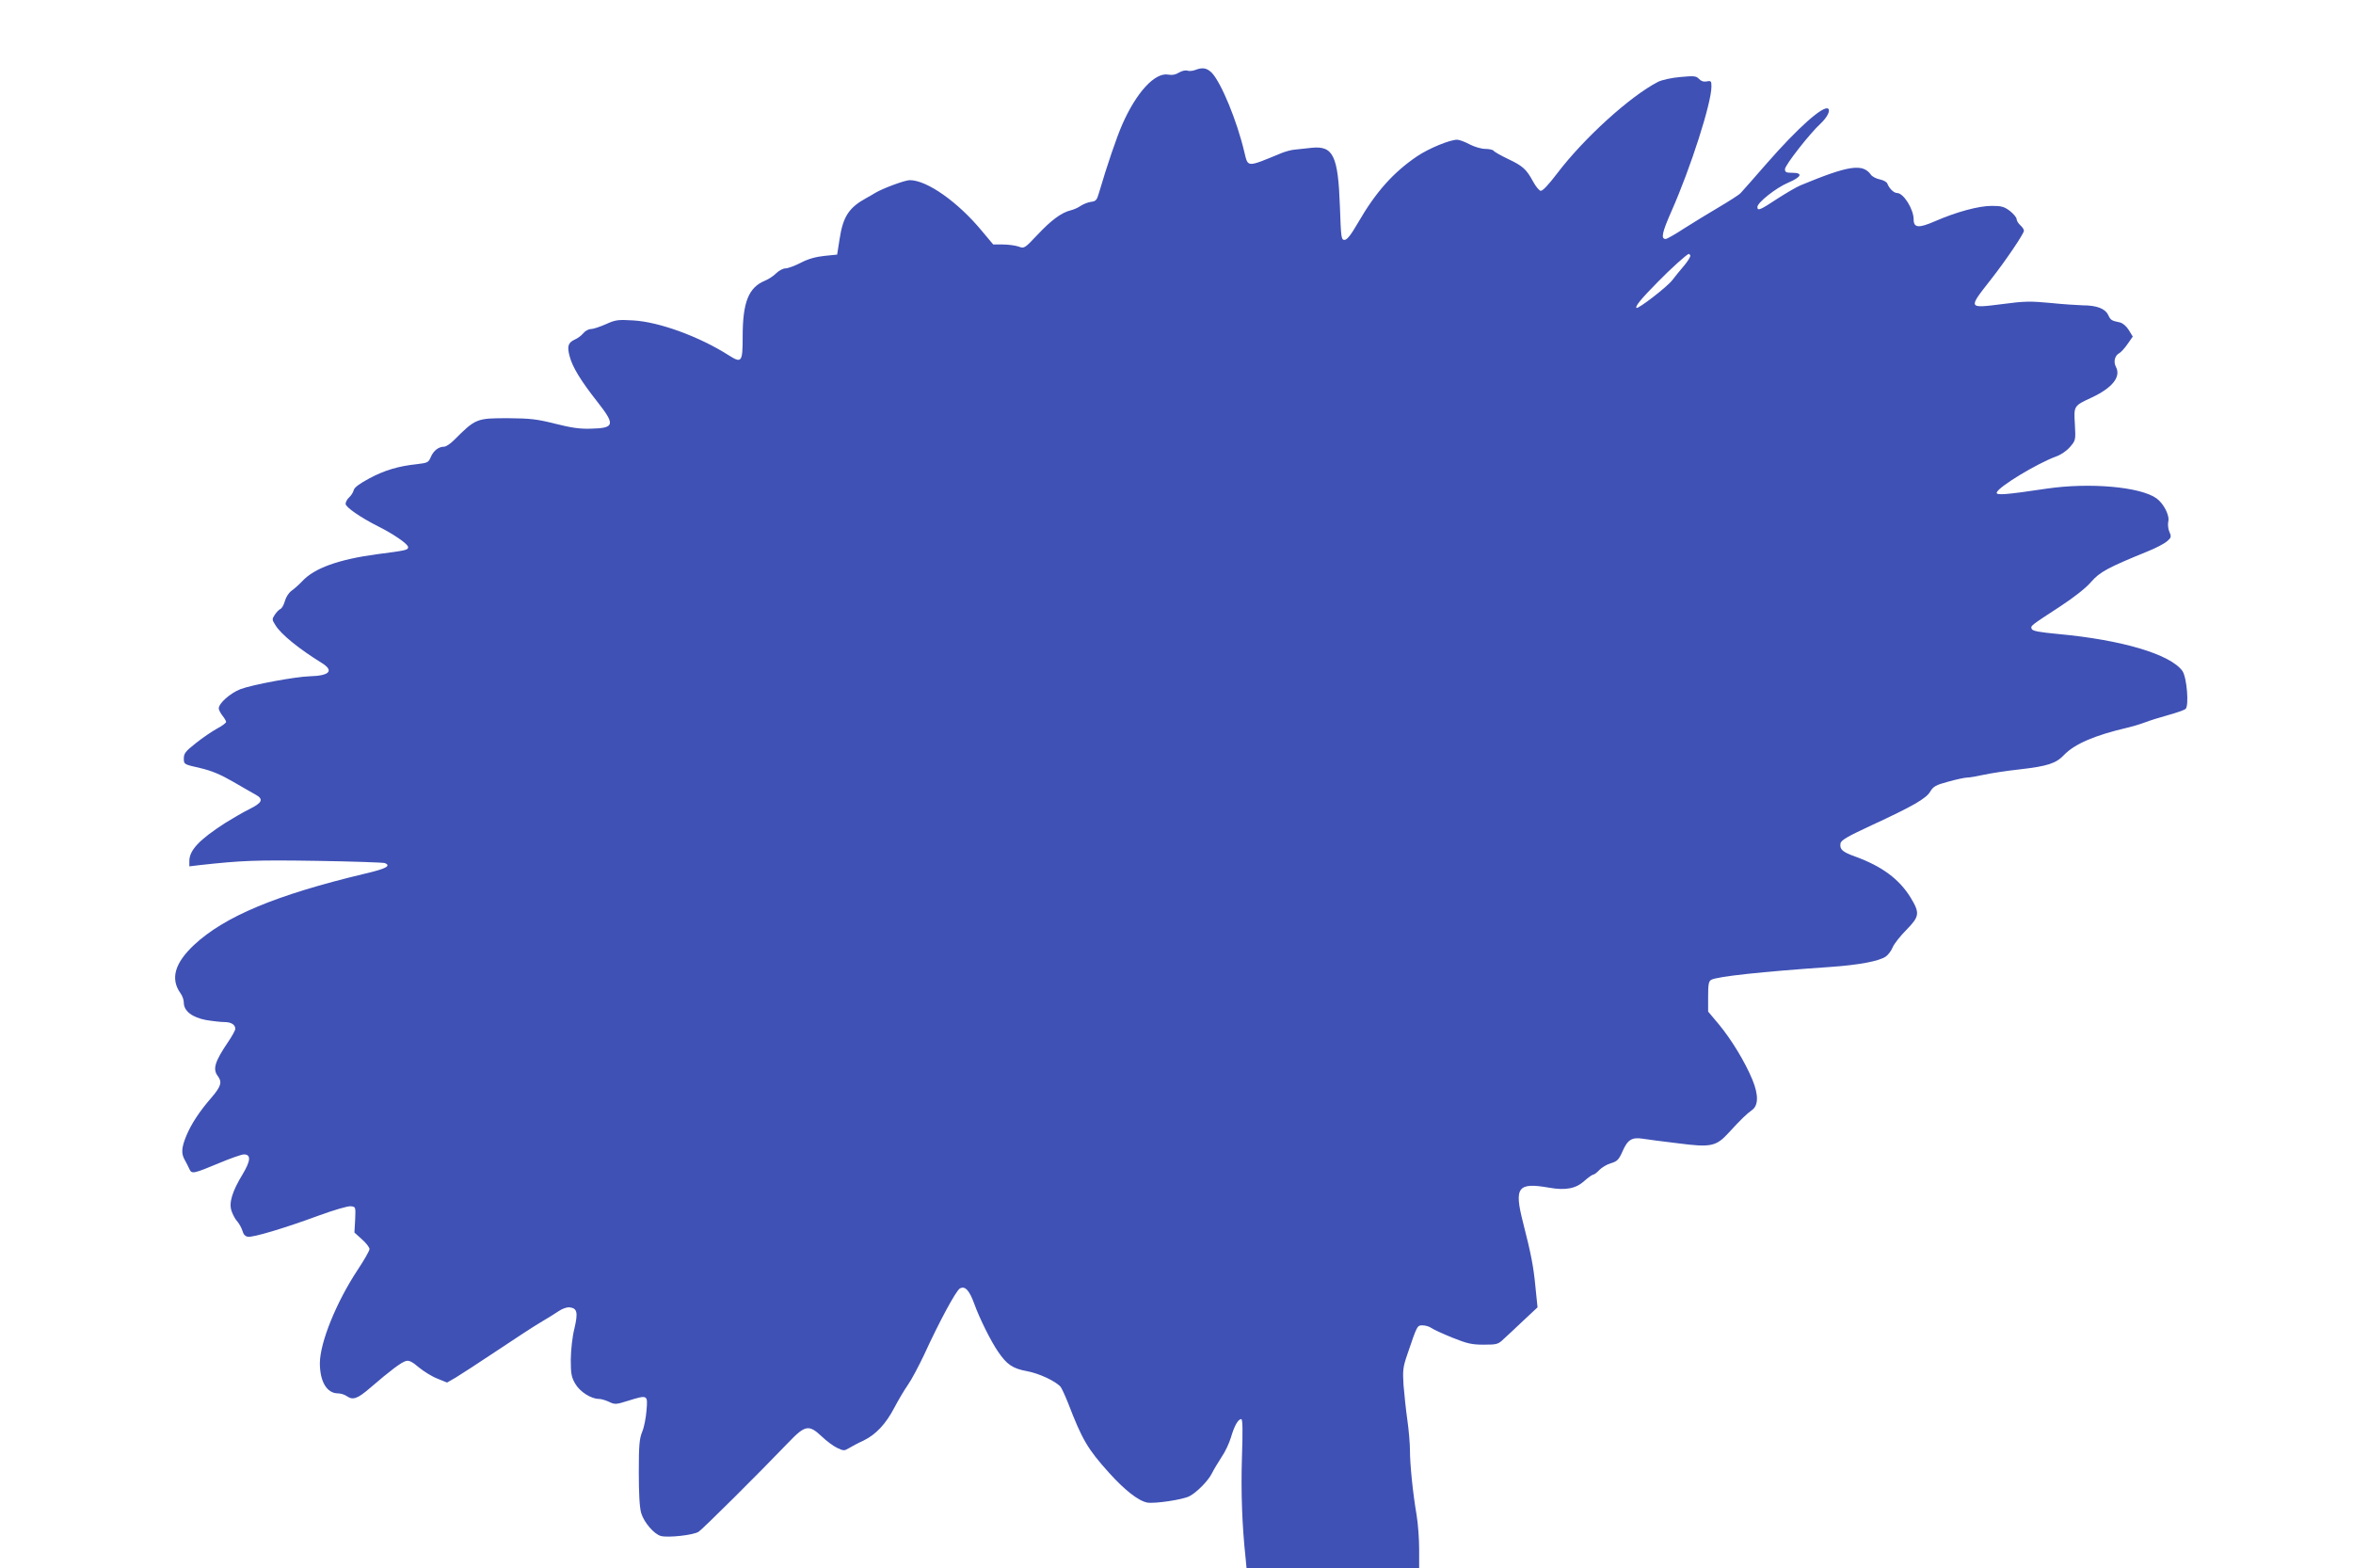 <?xml version="1.0" standalone="no"?>
<!DOCTYPE svg PUBLIC "-//W3C//DTD SVG 20010904//EN"
 "http://www.w3.org/TR/2001/REC-SVG-20010904/DTD/svg10.dtd">
<svg version="1.0" xmlns="http://www.w3.org/2000/svg"
 width="1280pt" height="853pt" viewBox="0 0 1280 853"
 preserveAspectRatio="xMidYMid meet">
<g transform="translate(0,853) scale(0.1,-0.1)"
fill="#3f51b5" stroke="none">
<path d="M6501 8149 c-13 -5 -32 -7 -43 -3 -10 3 -30 -2 -45 -11 -17 -11 -36
-15 -57 -11 -73 14 -174 -96 -251 -271 -30 -68 -82 -220 -127 -373 -11 -39
-17 -45 -43 -48 -16 -2 -41 -12 -55 -21 -14 -10 -38 -21 -55 -25 -50 -12 -106
-53 -181 -133 -71 -75 -72 -76 -104 -64 -18 6 -56 11 -85 11 l-52 0 -62 74
c-130 157 -298 276 -392 276 -27 0 -150 -46 -189 -70 -8 -5 -28 -17 -45 -26
-97 -53 -129 -101 -148 -226 l-13 -83 -69 -7 c-47 -5 -88 -16 -128 -37 -33
-17 -71 -31 -84 -31 -13 0 -36 -12 -50 -26 -15 -15 -42 -33 -62 -41 -89 -37
-121 -117 -121 -304 0 -140 -5 -147 -77 -101 -161 102 -378 181 -519 189 -84
5 -96 3 -149 -21 -32 -14 -68 -26 -80 -26 -13 0 -32 -10 -42 -23 -10 -12 -31
-28 -46 -34 -37 -17 -43 -37 -28 -92 15 -58 61 -133 150 -246 99 -126 95 -144
-35 -147 -60 -2 -107 5 -194 27 -100 25 -134 29 -255 30 -173 0 -177 -1 -296
-120 -19 -19 -43 -35 -53 -35 -30 0 -57 -21 -72 -55 -13 -31 -17 -33 -76 -40
-102 -11 -176 -33 -260 -78 -52 -28 -81 -49 -84 -64 -3 -12 -14 -29 -25 -39
-10 -9 -19 -25 -19 -35 0 -18 81 -74 180 -124 82 -41 160 -95 160 -111 0 -16
-7 -18 -169 -39 -209 -28 -342 -76 -407 -147 -17 -18 -43 -41 -57 -51 -15 -10
-31 -34 -37 -56 -6 -22 -17 -41 -25 -44 -7 -3 -21 -17 -30 -31 -16 -24 -16
-27 4 -58 30 -49 128 -128 249 -203 71 -43 47 -71 -63 -74 -78 -2 -314 -46
-377 -70 -56 -22 -118 -77 -118 -105 0 -7 9 -25 20 -39 11 -14 20 -29 20 -34
0 -6 -22 -22 -50 -37 -27 -15 -79 -50 -115 -79 -56 -44 -65 -56 -65 -83 0 -32
0 -32 88 -52 64 -15 111 -35 179 -74 50 -29 105 -61 122 -70 46 -25 39 -44
-31 -79 -35 -17 -94 -52 -133 -76 -141 -91 -195 -148 -195 -207 l0 -29 58 7
c229 25 301 28 632 23 195 -3 363 -9 373 -12 37 -15 7 -31 -109 -58 -481 -115
-762 -232 -929 -388 -104 -98 -129 -183 -74 -261 11 -14 19 -38 19 -53 0 -45
46 -80 121 -94 36 -6 81 -11 100 -11 36 0 59 -14 59 -37 0 -7 -17 -39 -39 -71
-73 -108 -85 -148 -56 -186 24 -32 18 -55 -33 -115 -68 -78 -112 -146 -139
-211 -26 -64 -28 -95 -8 -130 8 -14 19 -36 25 -49 13 -29 21 -27 165 33 60 25
119 46 132 46 39 0 37 -34 -6 -106 -59 -97 -77 -158 -61 -203 7 -20 21 -46 32
-57 10 -12 22 -34 27 -50 5 -19 15 -30 30 -32 28 -4 194 45 384 115 82 30 160
53 175 51 27 -3 27 -3 24 -73 l-4 -70 41 -37 c23 -20 41 -44 41 -53 0 -9 -29
-60 -65 -114 -115 -174 -204 -393 -205 -506 0 -101 38 -165 99 -165 15 0 37
-7 49 -16 32 -22 58 -13 128 48 108 93 168 138 192 144 17 5 35 -4 71 -35 27
-22 72 -50 101 -61 l52 -21 47 27 c25 15 125 80 221 144 96 64 204 135 240
156 36 21 81 49 100 62 19 13 45 22 59 20 41 -5 46 -28 26 -114 -12 -47 -19
-116 -20 -169 0 -77 3 -96 24 -132 25 -44 86 -83 129 -83 12 0 36 -7 55 -16
31 -15 38 -15 101 5 110 34 110 34 103 -51 -3 -40 -13 -93 -24 -118 -15 -38
-18 -73 -18 -220 0 -116 4 -190 13 -221 15 -51 71 -116 108 -125 40 -10 176 5
204 23 23 15 321 311 489 486 91 95 111 99 182 32 26 -25 64 -53 84 -62 34
-16 38 -16 63 -1 15 9 50 28 79 41 68 33 122 91 168 179 21 40 54 96 73 123
20 28 59 102 89 165 83 181 174 350 195 361 28 15 51 -10 78 -84 28 -78 91
-205 130 -261 47 -69 79 -91 156 -105 66 -12 158 -55 184 -86 6 -8 24 -47 40
-87 77 -200 106 -250 224 -381 85 -94 159 -152 207 -161 40 -7 196 16 230 35
40 21 101 83 121 123 11 22 36 63 54 91 19 27 41 75 50 105 18 62 39 100 56
100 8 0 9 -56 4 -210 -6 -186 1 -372 20 -547 l5 -53 470 0 469 0 0 101 c0 56
-6 140 -14 188 -21 123 -36 276 -36 350 0 35 -6 109 -14 165 -8 55 -17 142
-21 191 -5 80 -3 98 20 165 55 162 54 160 84 160 14 0 36 -6 47 -14 11 -8 63
-32 115 -53 80 -32 105 -38 170 -38 73 0 79 2 110 32 19 17 67 62 108 101 l75
70 -12 117 c-10 105 -23 173 -67 345 -49 192 -29 219 142 189 90 -16 146 -5
192 37 21 19 43 34 48 34 5 0 20 11 33 25 13 14 42 31 63 37 34 10 43 19 63
64 28 65 52 79 113 69 25 -4 108 -15 185 -24 184 -24 211 -18 280 57 66 72 98
103 125 122 37 25 38 83 4 166 -41 99 -115 220 -183 302 l-58 69 0 82 c0 67 3
83 17 91 34 18 272 44 651 70 154 11 260 31 298 56 13 9 30 31 38 51 8 19 42
62 75 95 71 73 74 90 22 176 -62 100 -155 169 -300 222 -70 25 -86 39 -81 71
2 18 35 37 168 99 225 104 299 146 321 185 16 27 31 35 98 53 43 12 89 22 102
22 13 0 53 7 89 15 36 8 126 22 200 30 148 17 194 32 237 77 58 61 168 108
348 150 22 5 63 17 90 27 28 11 86 29 130 41 44 12 86 27 94 33 20 17 7 173
-17 207 -66 91 -329 169 -676 201 -104 10 -139 16 -144 28 -6 17 -9 15 155
122 76 50 140 100 168 133 48 55 91 78 309 167 43 17 90 42 104 54 23 20 25
25 13 52 -7 16 -9 41 -6 55 9 33 -25 99 -64 127 -88 63 -363 87 -596 53 -221
-33 -279 -38 -273 -21 10 31 216 156 321 195 29 10 60 32 78 53 30 35 31 37
26 123 -6 101 -7 100 95 147 111 53 157 112 128 166 -14 27 -6 61 19 74 10 6
30 28 45 50 l28 40 -22 36 c-13 21 -32 37 -48 41 -47 10 -50 12 -64 41 -16 34
-62 52 -138 52 -30 1 -110 6 -177 13 -106 10 -140 10 -259 -6 -190 -24 -189
-26 -65 132 81 103 181 251 181 267 0 7 -9 20 -20 30 -11 10 -20 25 -20 34 -1
9 -17 28 -37 44 -31 23 -46 27 -98 27 -72 0 -193 -33 -310 -84 -87 -38 -115
-36 -115 10 0 56 -55 144 -90 144 -18 0 -43 25 -53 51 -3 9 -21 19 -41 23 -19
4 -41 15 -48 25 -45 63 -120 52 -383 -57 -22 -9 -80 -43 -128 -74 -92 -61
-107 -67 -107 -44 0 24 101 104 167 132 73 31 83 54 23 54 -33 0 -40 3 -40 20
0 21 134 193 194 248 35 33 53 68 42 80 -24 23 -165 -102 -336 -298 -69 -79
-132 -151 -141 -160 -9 -10 -61 -43 -115 -75 -54 -32 -140 -84 -190 -116 -50
-33 -96 -59 -103 -59 -27 0 -20 34 32 152 104 235 217 587 217 677 0 30 -2 33
-26 28 -17 -3 -31 2 -42 14 -15 16 -27 17 -102 10 -48 -4 -100 -16 -120 -26
-152 -78 -404 -307 -549 -498 -47 -62 -80 -97 -90 -95 -9 2 -27 24 -41 50 -37
68 -56 85 -136 123 -40 19 -75 39 -79 45 -3 5 -24 10 -45 10 -22 0 -59 11 -86
25 -26 14 -56 25 -68 25 -41 -1 -153 -47 -217 -90 -130 -88 -225 -195 -320
-359 -40 -69 -61 -96 -75 -96 -18 0 -19 11 -25 180 -10 278 -36 333 -154 321
-33 -4 -74 -8 -92 -10 -18 -1 -49 -10 -70 -18 -194 -80 -183 -80 -204 5 -40
170 -125 375 -176 430 -28 28 -51 32 -92 16z m2694 -1008 c3 -5 -12 -30 -32
-54 -21 -25 -51 -61 -66 -81 -28 -37 -187 -159 -195 -151 -8 8 25 49 115 140
70 72 158 151 170 154 1 1 4 -3 8 -8z"/>
</g>
</svg>
